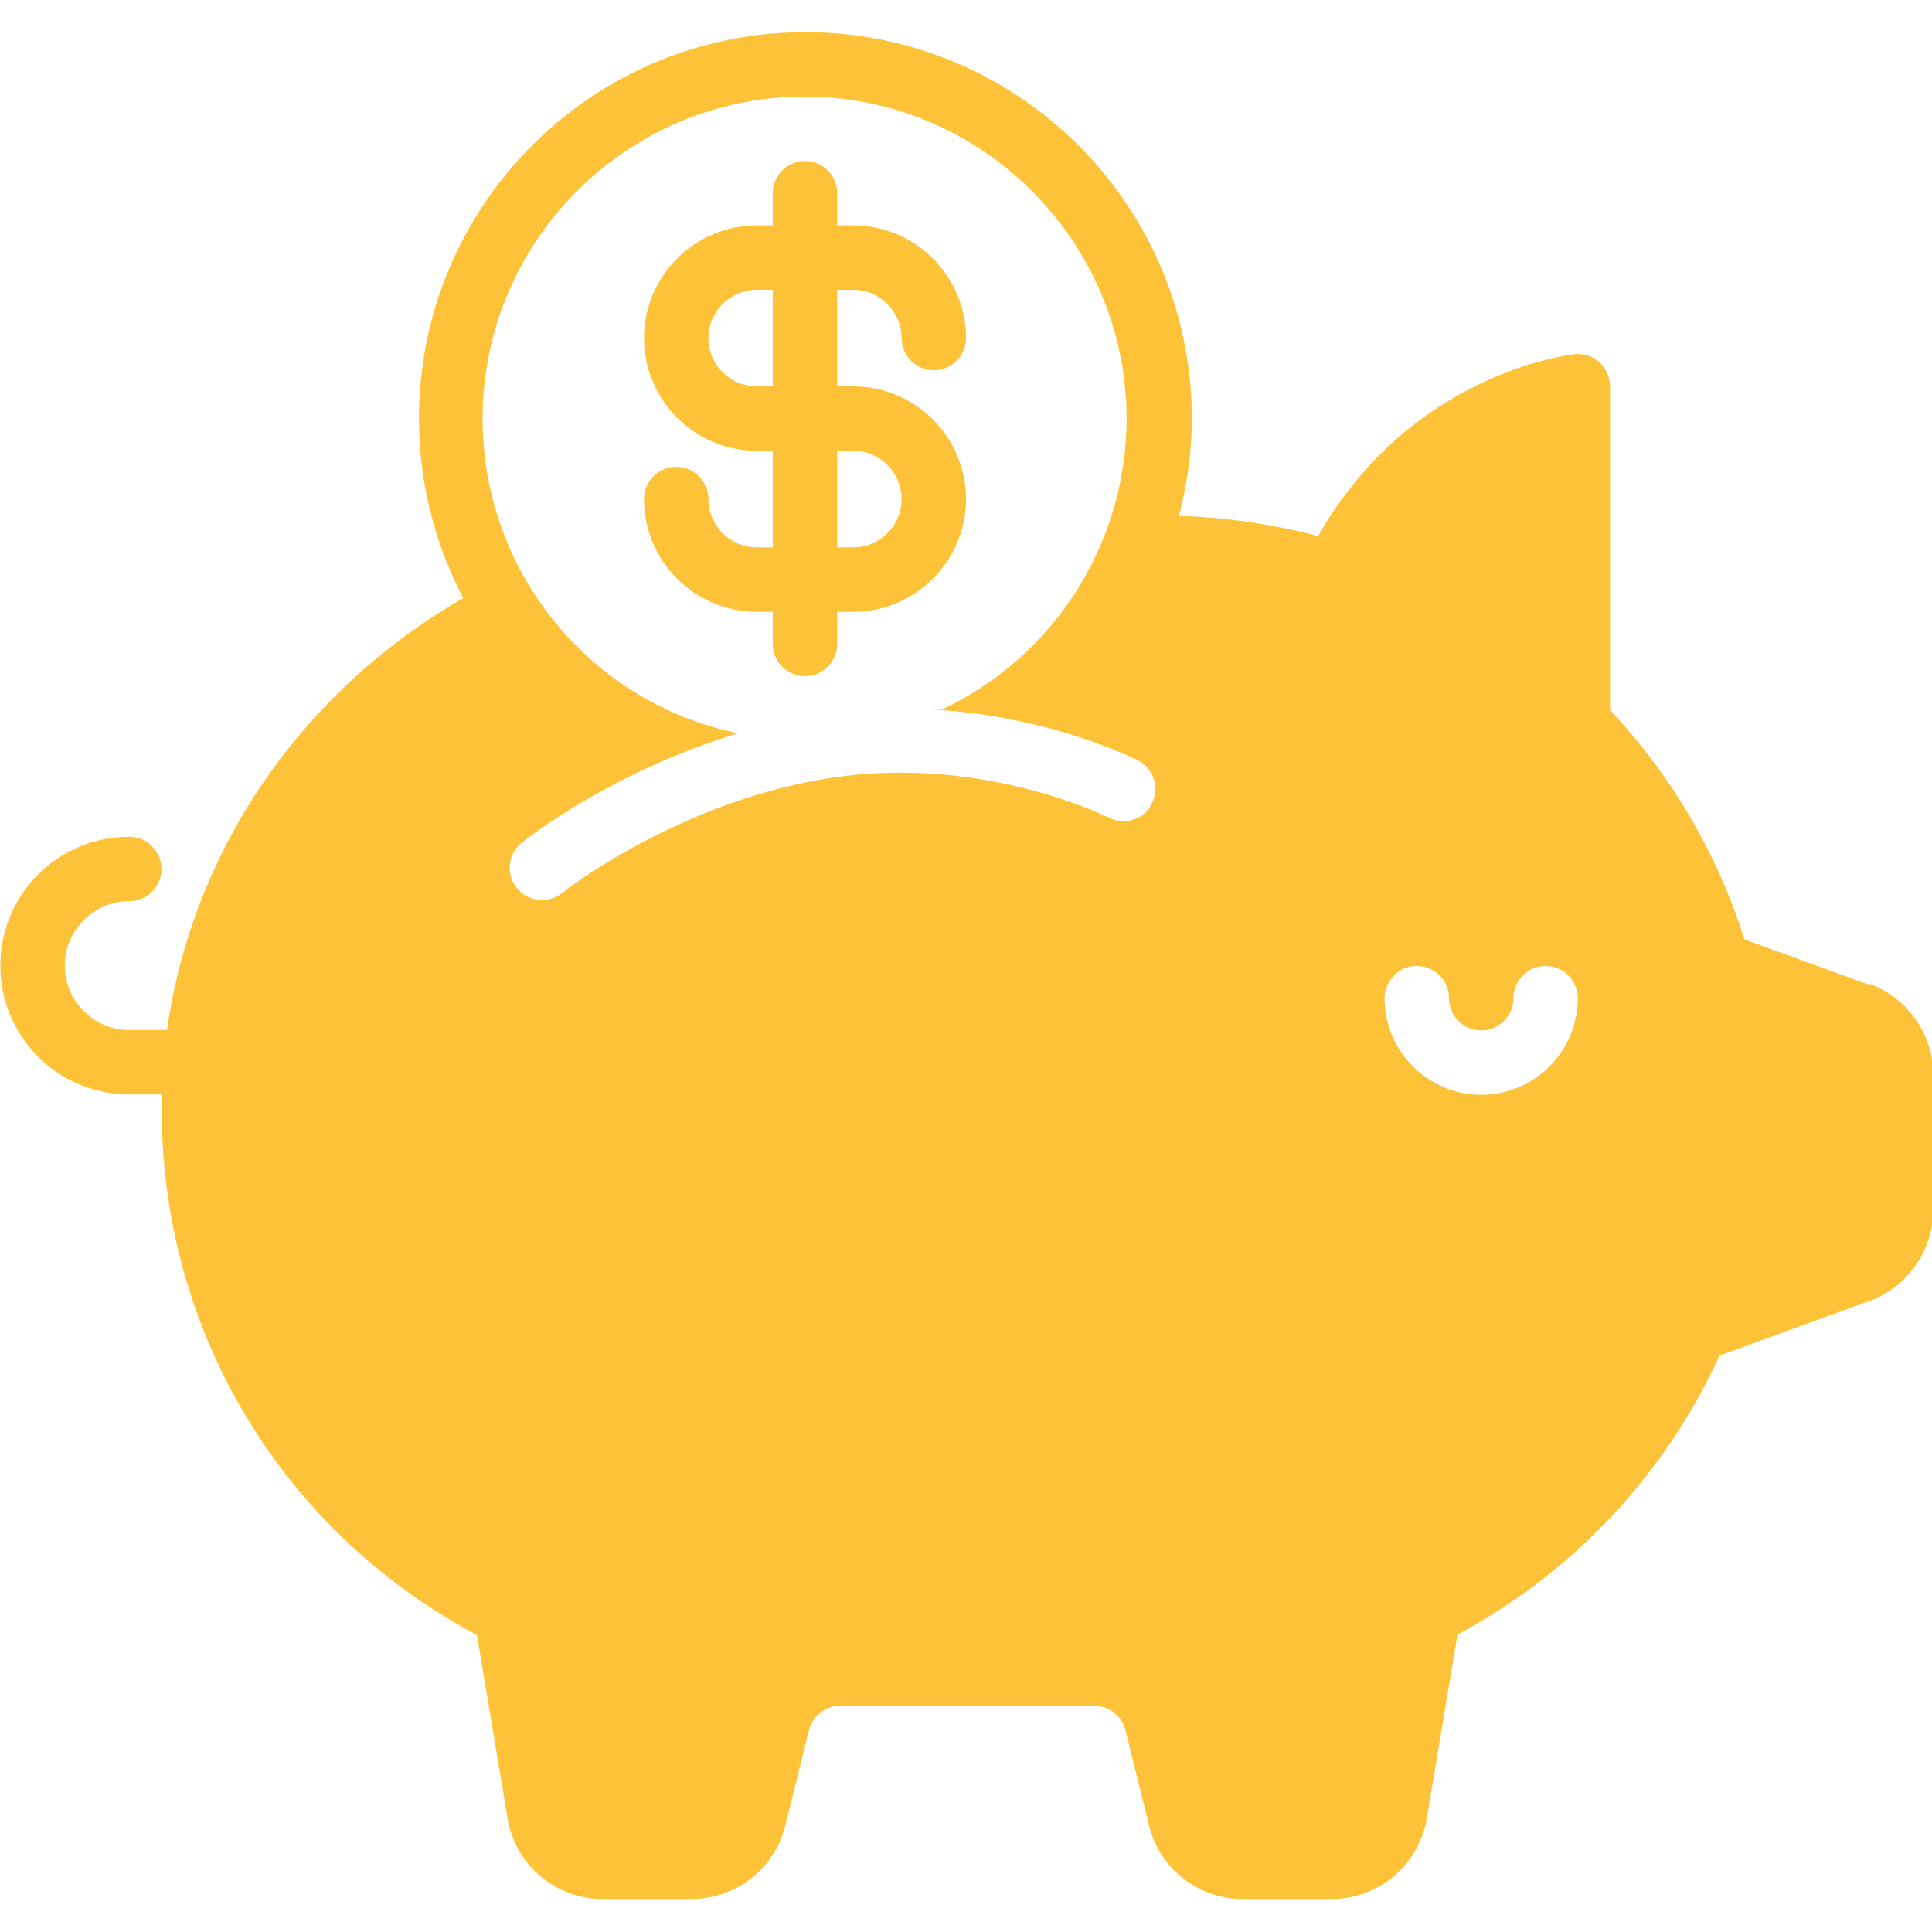 <svg xmlns="http://www.w3.org/2000/svg" id="Piggy_Bank" data-name="Piggy Bank" viewBox="0 0 48 48"><defs><style>.cls-1{fill:#fdc237}</style></defs><path d="M18.8 13.6c-.66 0-1.2-.54-1.2-1.2 0-.44-.36-.8-.8-.8s-.8.36-.8.8c0 1.54 1.26 2.8 2.8 2.8h.4v.8c0 .44.36.8.8.8s.8-.36.8-.8v-.8h.4c1.54 0 2.8-1.26 2.8-2.8s-1.26-2.8-2.8-2.8h-.4V7.2h.4c.66 0 1.2.54 1.2 1.2 0 .44.36.8.8.8s.8-.36.8-.8c0-1.54-1.26-2.8-2.8-2.8h-.4v-.8c0-.44-.36-.8-.8-.8s-.8.36-.8.8v.8h-.4c-1.54 0-2.8 1.26-2.8 2.8s1.26 2.8 2.8 2.8h.4v2.4zm0-4c-.66 0-1.2-.54-1.2-1.2s.54-1.2 1.2-1.2h.4v2.4zm2 1.6h.4c.66 0 1.2.54 1.2 1.2s-.54 1.2-1.2 1.2h-.4z" class="cls-1"/><path d="m46.42 24.46-3.08-1.12c-.66-2.1-1.8-4.06-3.34-5.7V9.6c0-.22-.1-.45-.26-.6a.82.82 0 0 0-.62-.2c-.18.02-4.09.5-6.37 4.52-1.14-.3-2.3-.47-3.46-.5.2-.78.32-1.59.32-2.42 0-5.29-4.3-9.6-9.6-9.6s-9.6 4.3-9.6 9.6c0 1.6.4 3.12 1.1 4.46-4.04 2.33-6.73 6.28-7.36 10.73h-.94c-.88 0-1.6-.72-1.6-1.6s.72-1.6 1.6-1.6c.44 0 .8-.36.8-.8s-.36-.8-.8-.8c-1.77 0-3.2 1.43-3.2 3.2s1.43 3.2 3.2 3.2h.81v.22c-.06 5.57 2.93 10.6 7.83 13.21l.76 4.55a2.39 2.39 0 0 0 2.37 2.01h2.2c1.1 0 2.06-.74 2.33-1.82l.59-2.38c.09-.35.41-.6.78-.6h6.3c.37 0 .69.25.78.6l.59 2.38a2.39 2.39 0 0 0 2.33 1.82h2.2c1.18 0 2.17-.84 2.37-2.01l.76-4.56a14.88 14.88 0 0 0 6.51-6.93l3.73-1.36c.94-.34 1.58-1.26 1.58-2.26V26.7c0-1-.63-1.9-1.58-2.26Zm-17.8-4.49c-.2.39-.68.55-1.08.34-.03-.01-3.08-1.55-6.85-.99-3.81.57-6.7 2.84-6.73 2.87-.15.12-.32.17-.5.17-.23 0-.47-.1-.62-.3a.795.795 0 0 1 .12-1.12c.11-.09 2.25-1.78 5.38-2.72-3.69-.76-6.35-4.02-6.35-7.82 0-4.41 3.59-8 8-8s8 3.6 8 8.01a8 8 0 0 1-4.57 7.21h-.39c3 .14 5.13 1.22 5.24 1.27.39.2.55.69.34 1.08Zm8.18 7.23c-1.32 0-2.4-1.08-2.4-2.4 0-.44.36-.8.8-.8s.8.36.8.8.36.8.8.8.8-.36.8-.8.36-.8.8-.8.8.36.8.8c0 1.32-1.08 2.4-2.4 2.4" class="cls-1"/></svg>